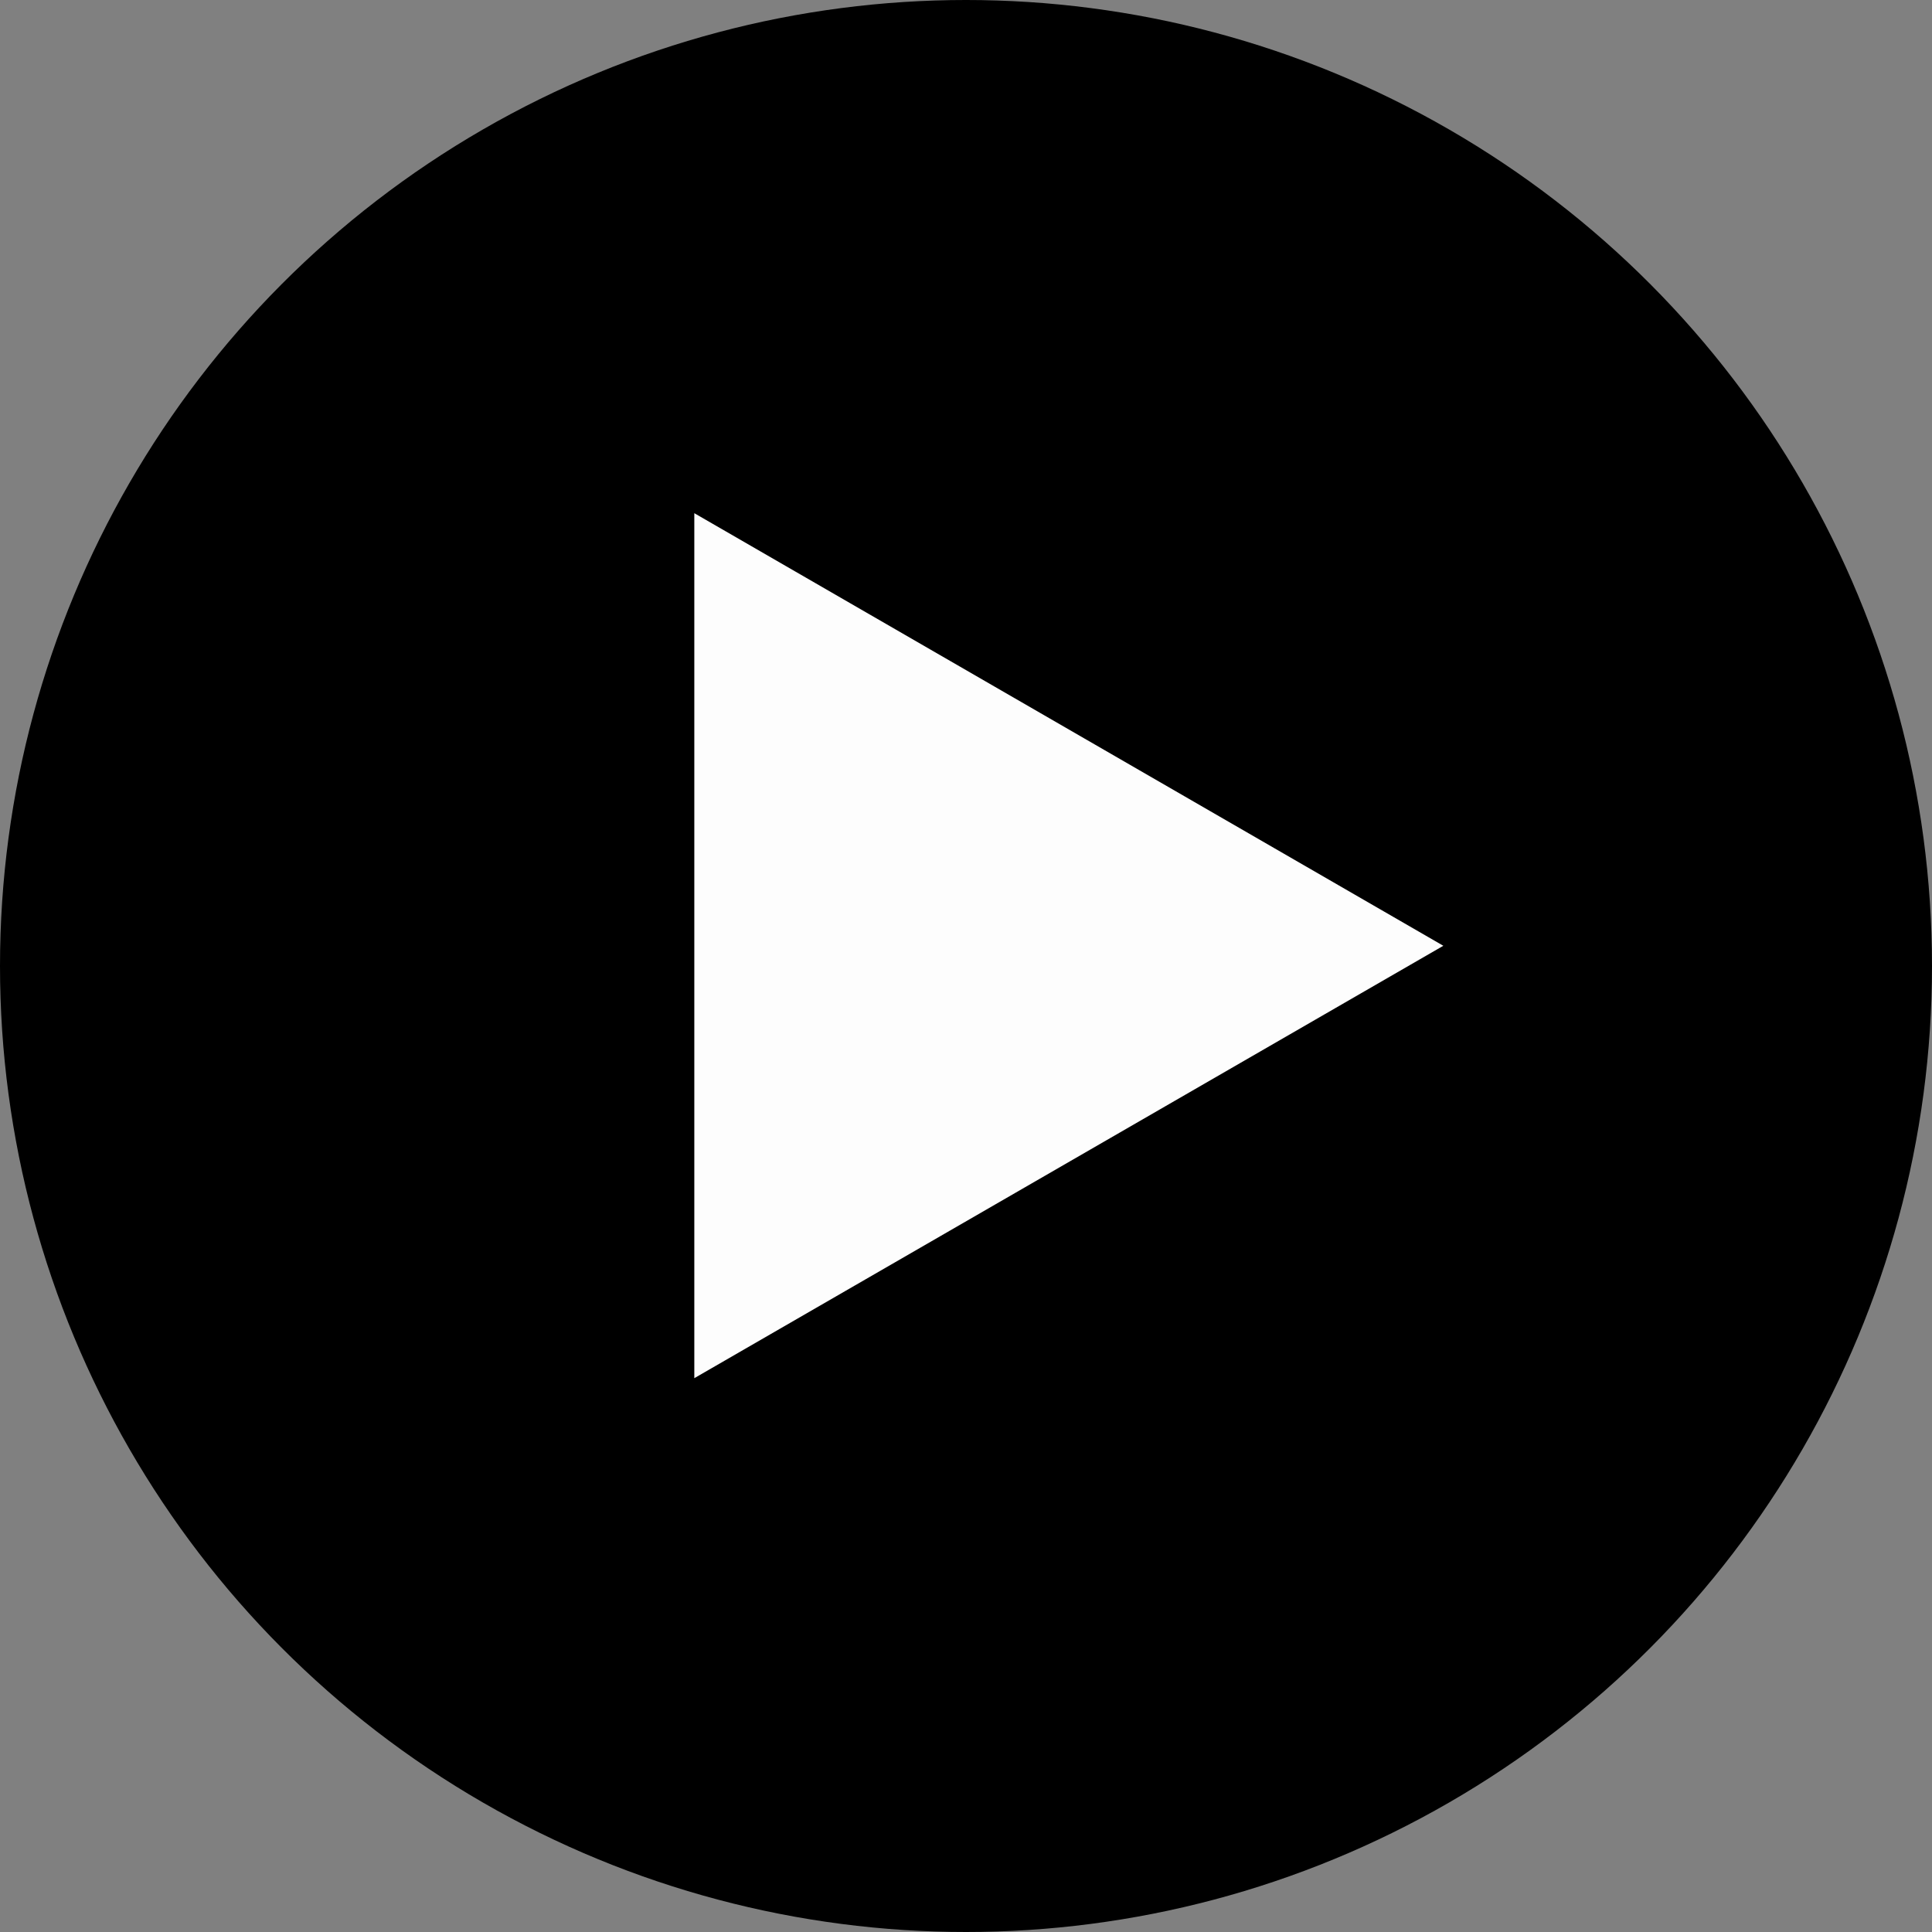 <svg xmlns="http://www.w3.org/2000/svg" width="32" height="32" viewBox="0 0 32 32">
  <rect x="0" y="0" width="32" height="32" fill="#808080" stroke="none"/>
  <g id="Group_3490" data-name="Group 3490" transform="translate(-297 -1960)">
    <circle id="Ellipse_689" data-name="Ellipse 689" cx="16" cy="16" r="16" transform="translate(297 1960)"/>
    <path id="Path_2862" data-name="Path 2862" d="M0,0V14.327L12.406,7.165Z" transform="translate(308.5 1968.5)" fill="#fdfdfd"/>
  </g>
</svg>
